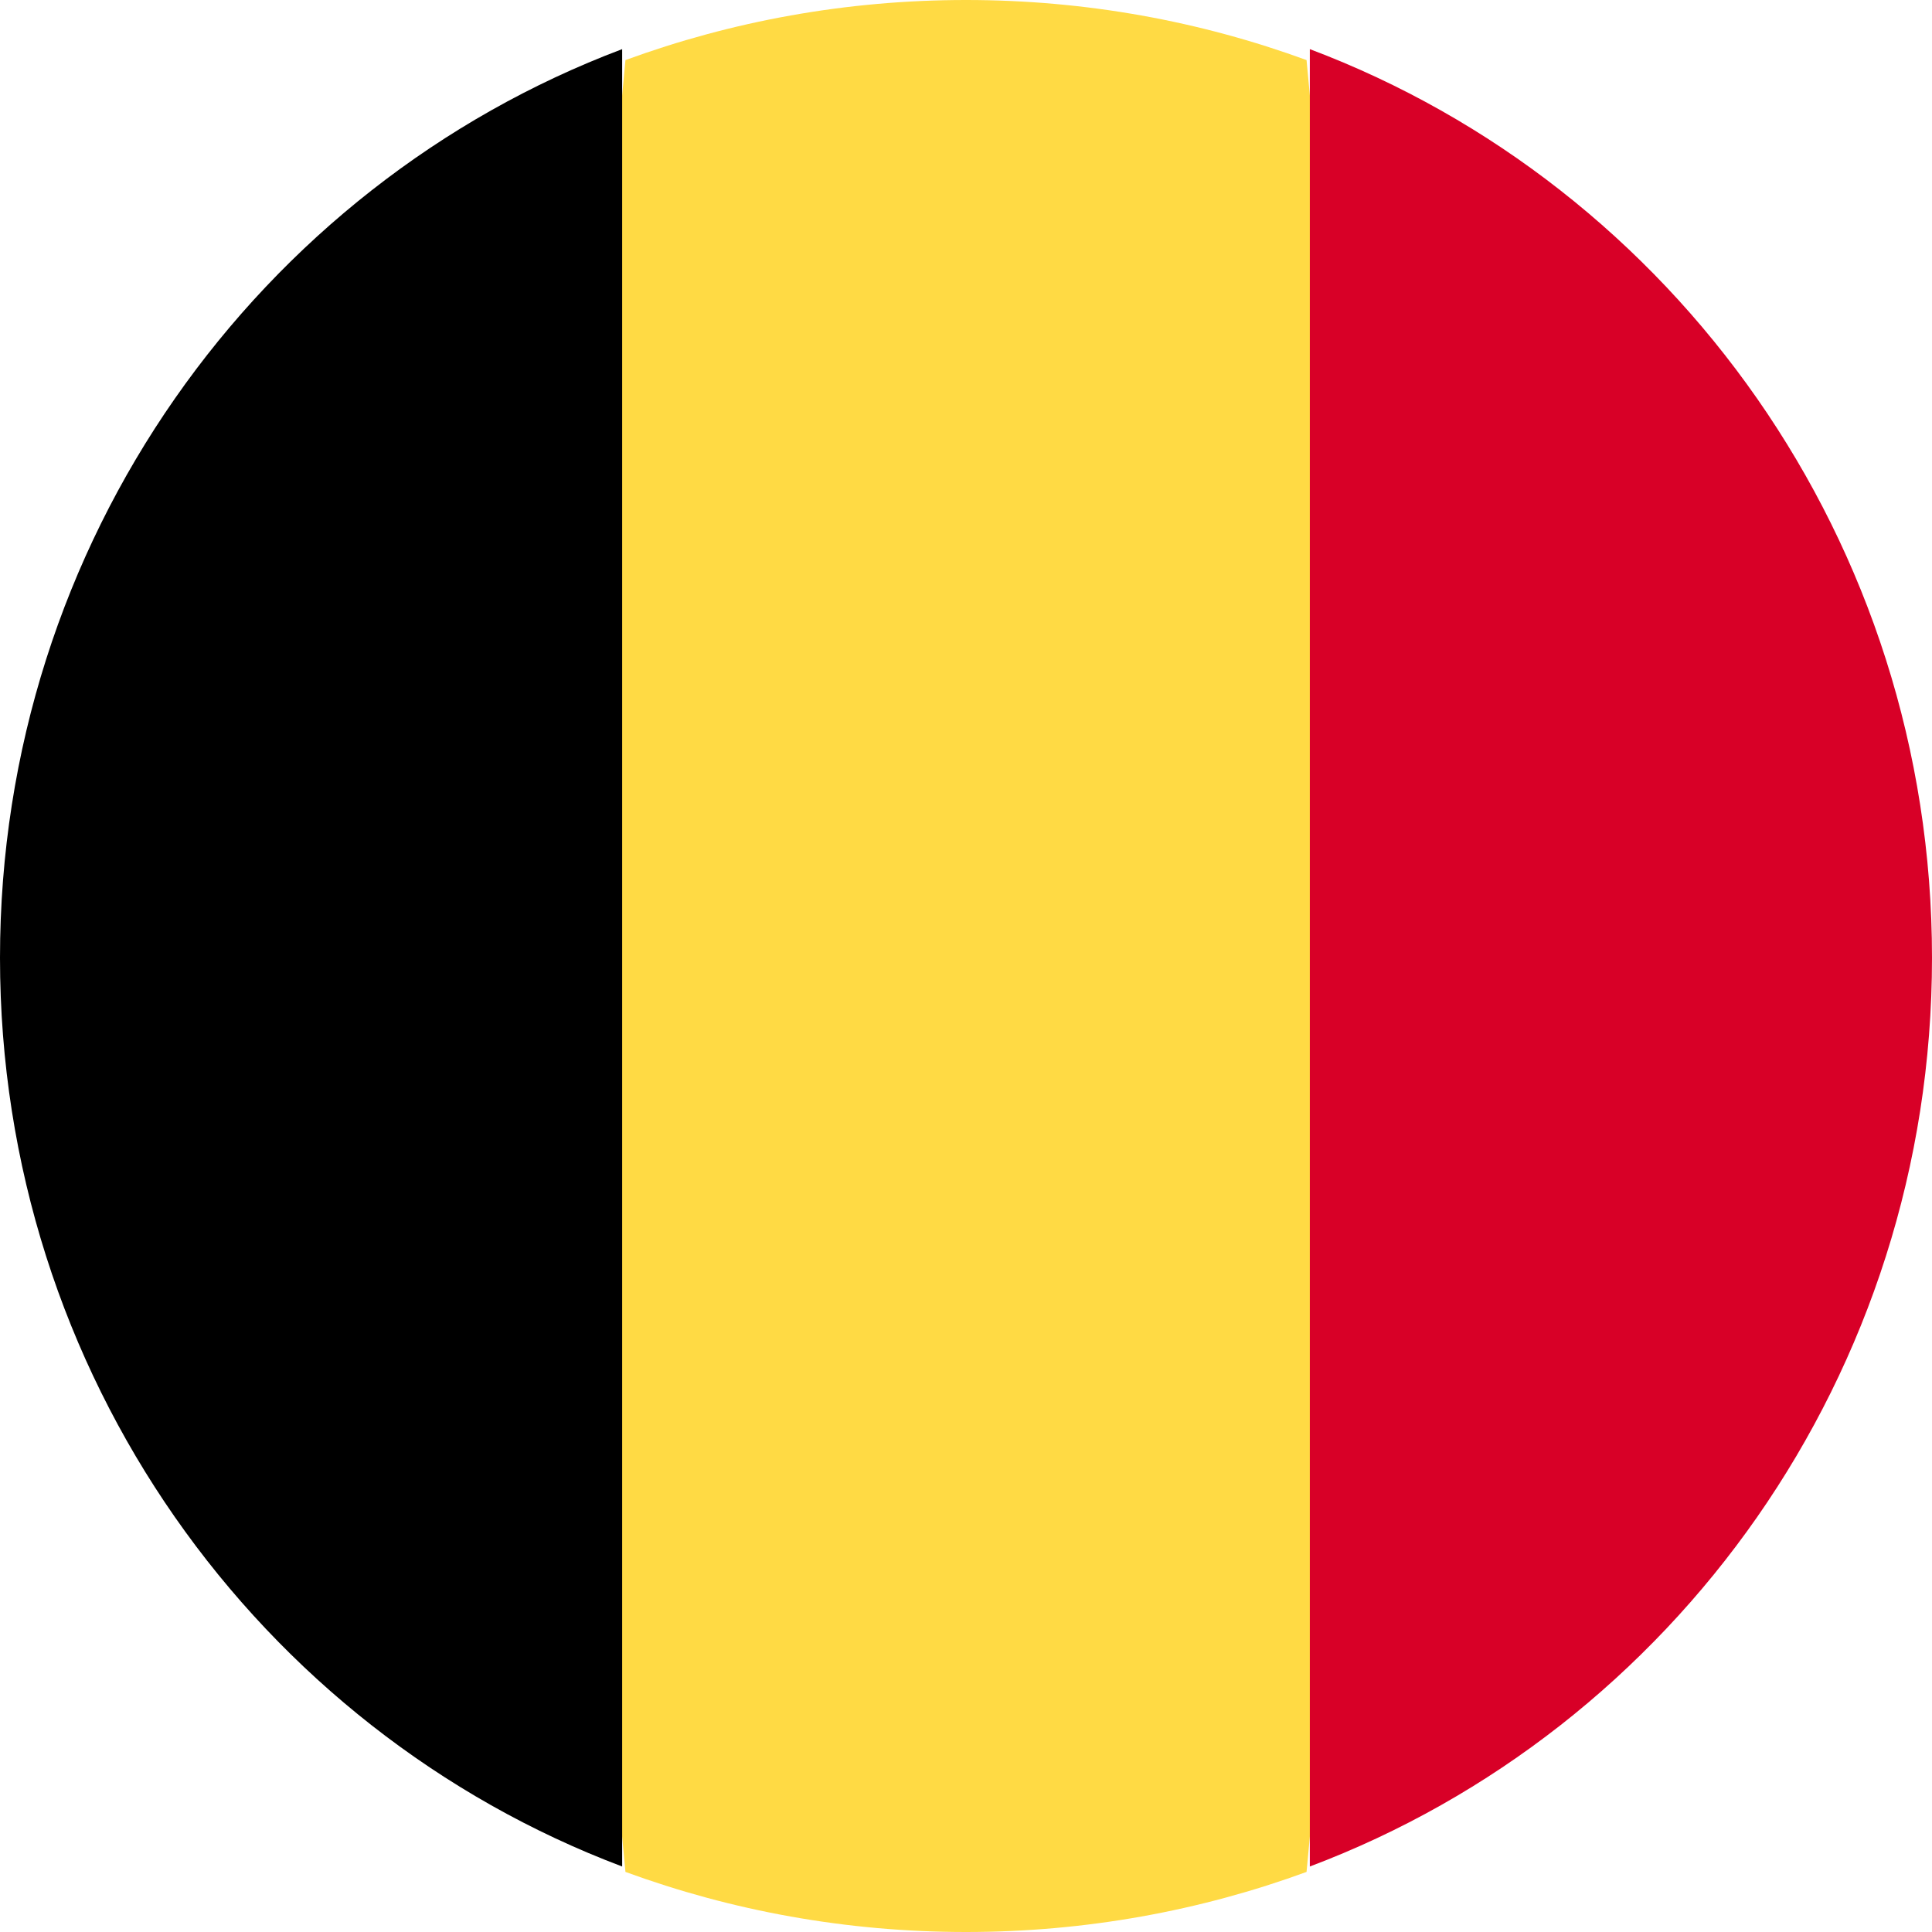 <?xml version="1.0" encoding="UTF-8"?>
<svg width="30px" height="30px" viewBox="0 0 30 30" version="1.1" xmlns="http://www.w3.org/2000/svg" xmlns:xlink="http://www.w3.org/1999/xlink">
    <title>Flag-belgium Copy</title>
    <g id="Styleguide" stroke="none" stroke-width="1" fill="none" fill-rule="evenodd">
        <g id="Icons" transform="translate(-101, -1562)" fill-rule="nonzero">
            <g id="Flag-belgium-Copy" transform="translate(101, 1562)">
                <path d="M20.288,0.933 C18.641,0.33 16.86,0 15,0 C13.14,0 11.359,0.33 9.712,0.933 L8.39,15 L9.712,29.067 C11.359,29.67 13.14,30 15,30 C16.86,30 18.641,29.67 20.288,29.067 L21.61,15 L20.288,0.933 Z" id="Path" fill="#FFDA44"></path>
                <path d="M30,14.873 C30,8.404 25.98,2.889 20.339,0.763 L20.339,28.983 C25.98,26.857 30,21.342 30,14.873 Z" id="Path" fill="#D80027"></path>
                <path d="M0,14.873 C0,21.342 4.02,26.857 9.661,28.983 L9.661,0.763 C4.02,2.889 0,8.404 0,14.873 Z" id="Path" fill="#000000"></path>
            </g>
        </g>
    </g>
</svg>